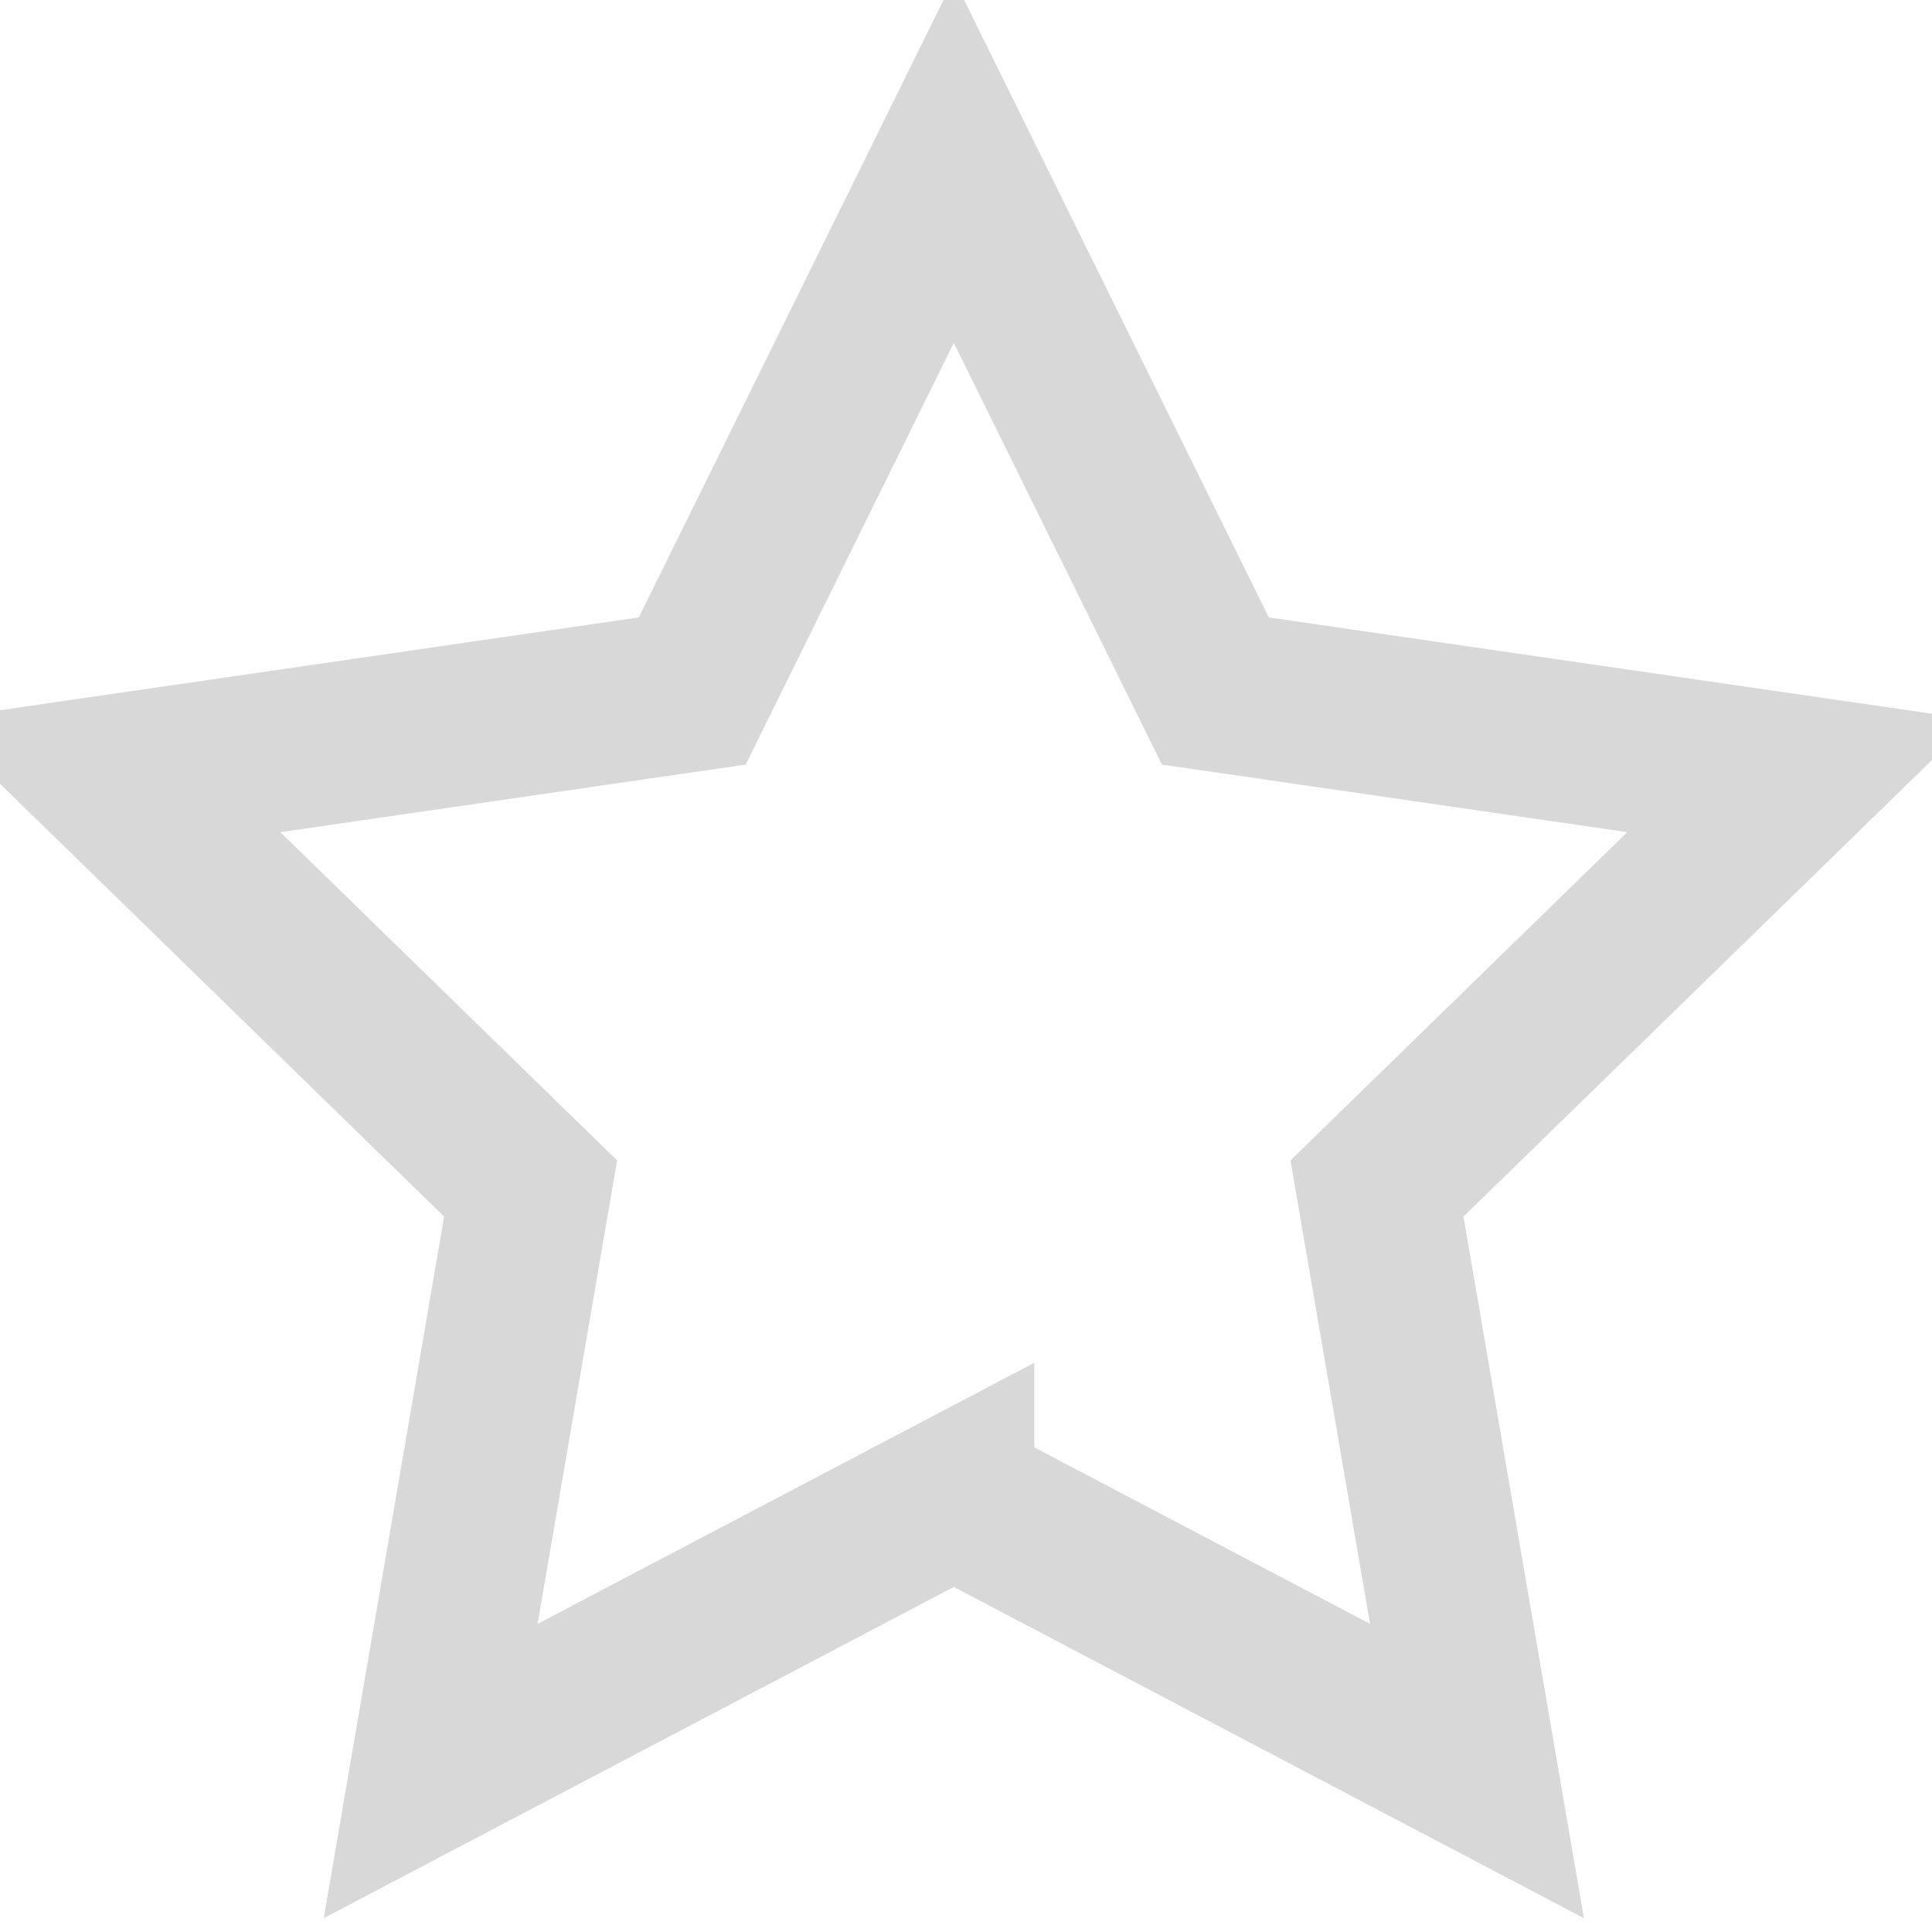 <svg fill="none" xmlns="http://www.w3.org/2000/svg" viewBox="-2 1 36 36"><path d="M15.773 28.876L6.025 34l1.862-10.854L0 15.459l10.899-1.583L15.773 4l4.874 9.876 10.899 1.583-7.888 7.687L25.521 34l-9.748-5.124z" stroke="#D8D8D8" stroke-width="3"/></svg>